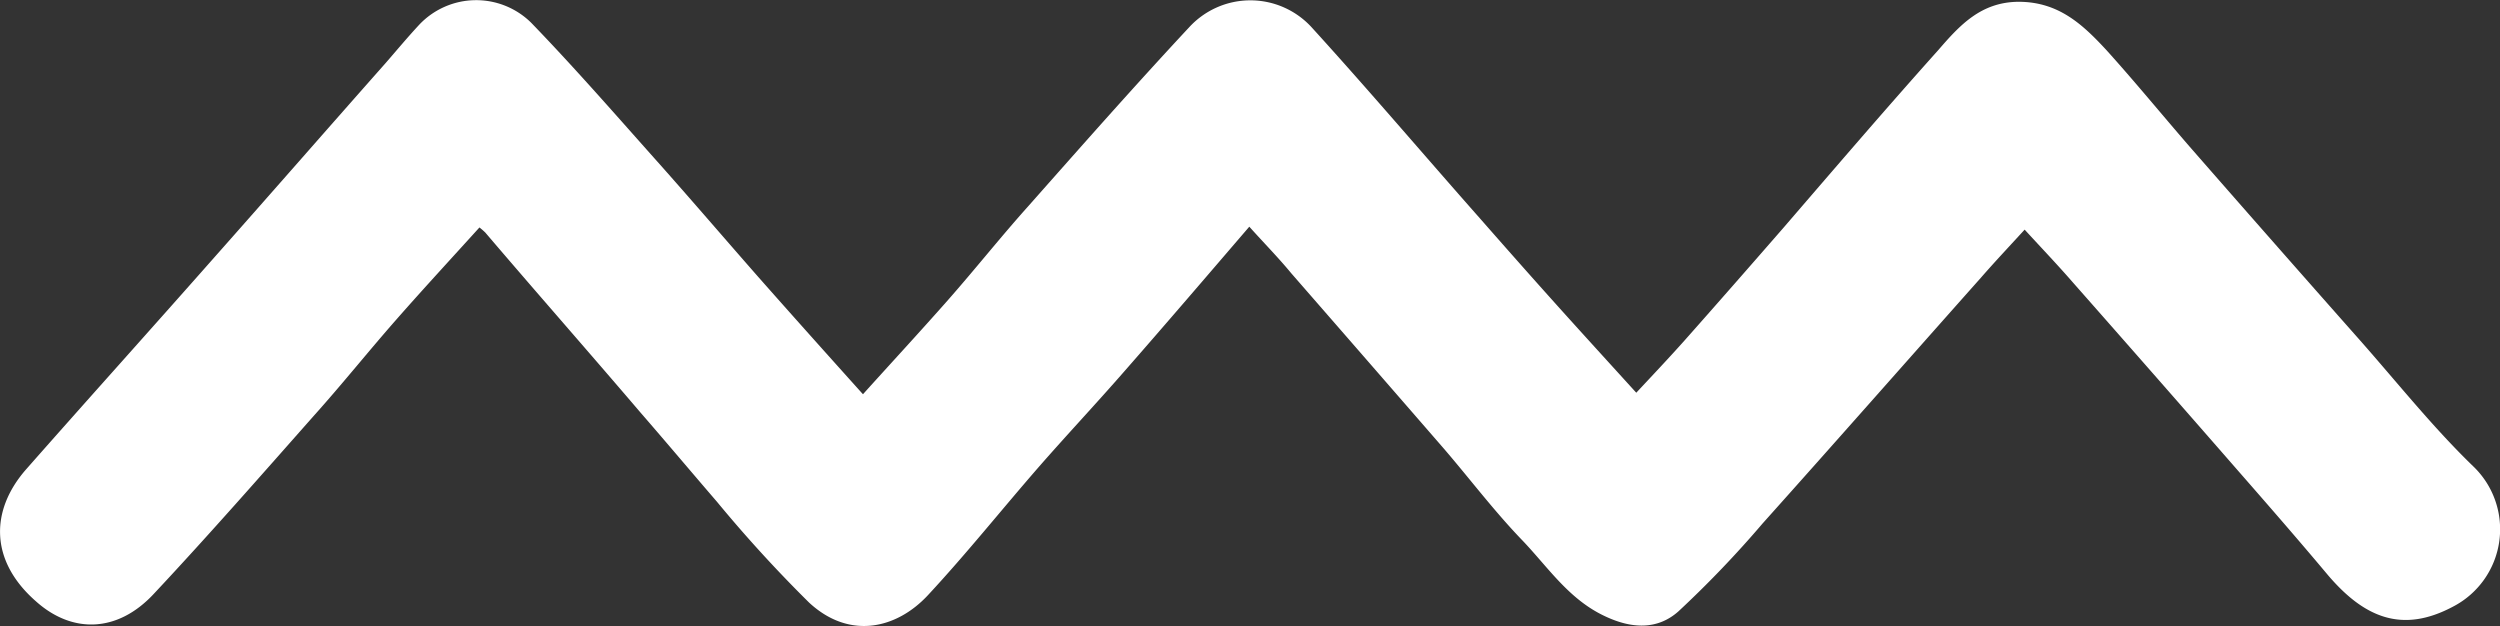 <svg xmlns="http://www.w3.org/2000/svg" viewBox="0 0 195.75 49.02"><rect x="0" y="0" width="195.75" height="49.02" fill="#333333" stroke="none"/><defs><style>.cls-1{fill:#fff;fill-rule:evenodd;}</style></defs><title>logo-1-white</title><g id="Layer_2" data-name="Layer 2"><g id="Layer_4" data-name="Layer 4"><path class="cls-1" d="M97.82,17.75c-3.3,3.84-6.51,7.59-9.77,11.31-2.18,2.5-4.46,4.93-6.65,7.43-2.93,3.36-5.71,6.85-8.75,10.12-2.44,2.62-6.13,3.51-9.3.57a105.86,105.86,0,0,1-7.21-7.89c-2-2.32-4-4.7-6-7C46.12,27.58,42,22.9,38,18.21a5.28,5.28,0,0,0-.46-.4c-2.19,2.42-4.39,4.8-6.55,7.26s-4.19,5-6.35,7.41c-4.15,4.69-8.3,9.43-12.58,14-2.85,3.08-6.41,3.15-9.25.6C-.8,43.92-.77,40,2,36.8c4.87-5.53,9.8-11,14.67-16.52,4.53-5.11,9-10.23,13.54-15.36.87-1,1.7-2,2.63-3a6.13,6.13,0,0,1,8.75-.14C45.12,5.43,48.43,9.25,51.78,13c2.52,2.84,5,5.73,7.5,8.58,2.71,3.07,5.45,6.13,8.29,9.29,2.18-2.42,4.41-4.83,6.59-7.3s4.18-5,6.34-7.41c4.17-4.71,8.32-9.42,12.59-14a6.5,6.5,0,0,1,9.63,0c4.47,4.91,8.79,10,13.16,14.94,1.8,2.05,3.59,4.08,5.4,6.1,2.22,2.48,4.46,4.93,6.84,7.55,1.26-1.35,2.54-2.7,3.77-4.08,2.59-2.92,5.18-5.88,7.75-8.83,4-4.64,8-9.31,12.12-13.91C153.43,2,155.09.16,158.05.14c3.12,0,5,1.75,6.88,3.78,2.22,2.46,4.3,5,6.49,7.53q6.66,7.62,13.38,15.21c2.92,3.31,5.68,6.78,8.84,9.84a6.82,6.82,0,0,1-1.57,11c-4,2.13-7,.87-9.91-2.61-2.24-2.67-4.54-5.31-6.84-7.94q-6.49-7.44-13-14.82c-1.19-1.37-2.44-2.68-3.79-4.15-1.18,1.29-2.33,2.51-3.42,3.76C149.4,28.16,143.74,34.59,138,41a82.44,82.44,0,0,1-6.59,6.88c-1.64,1.45-3.65,1.36-5.74.37-2.83-1.32-4.45-3.83-6.47-5.94-2.17-2.25-4.06-4.75-6.1-7.13q-6-6.91-12-13.79C100.11,20.19,99,19.06,97.82,17.75Z"/></g></g></svg>